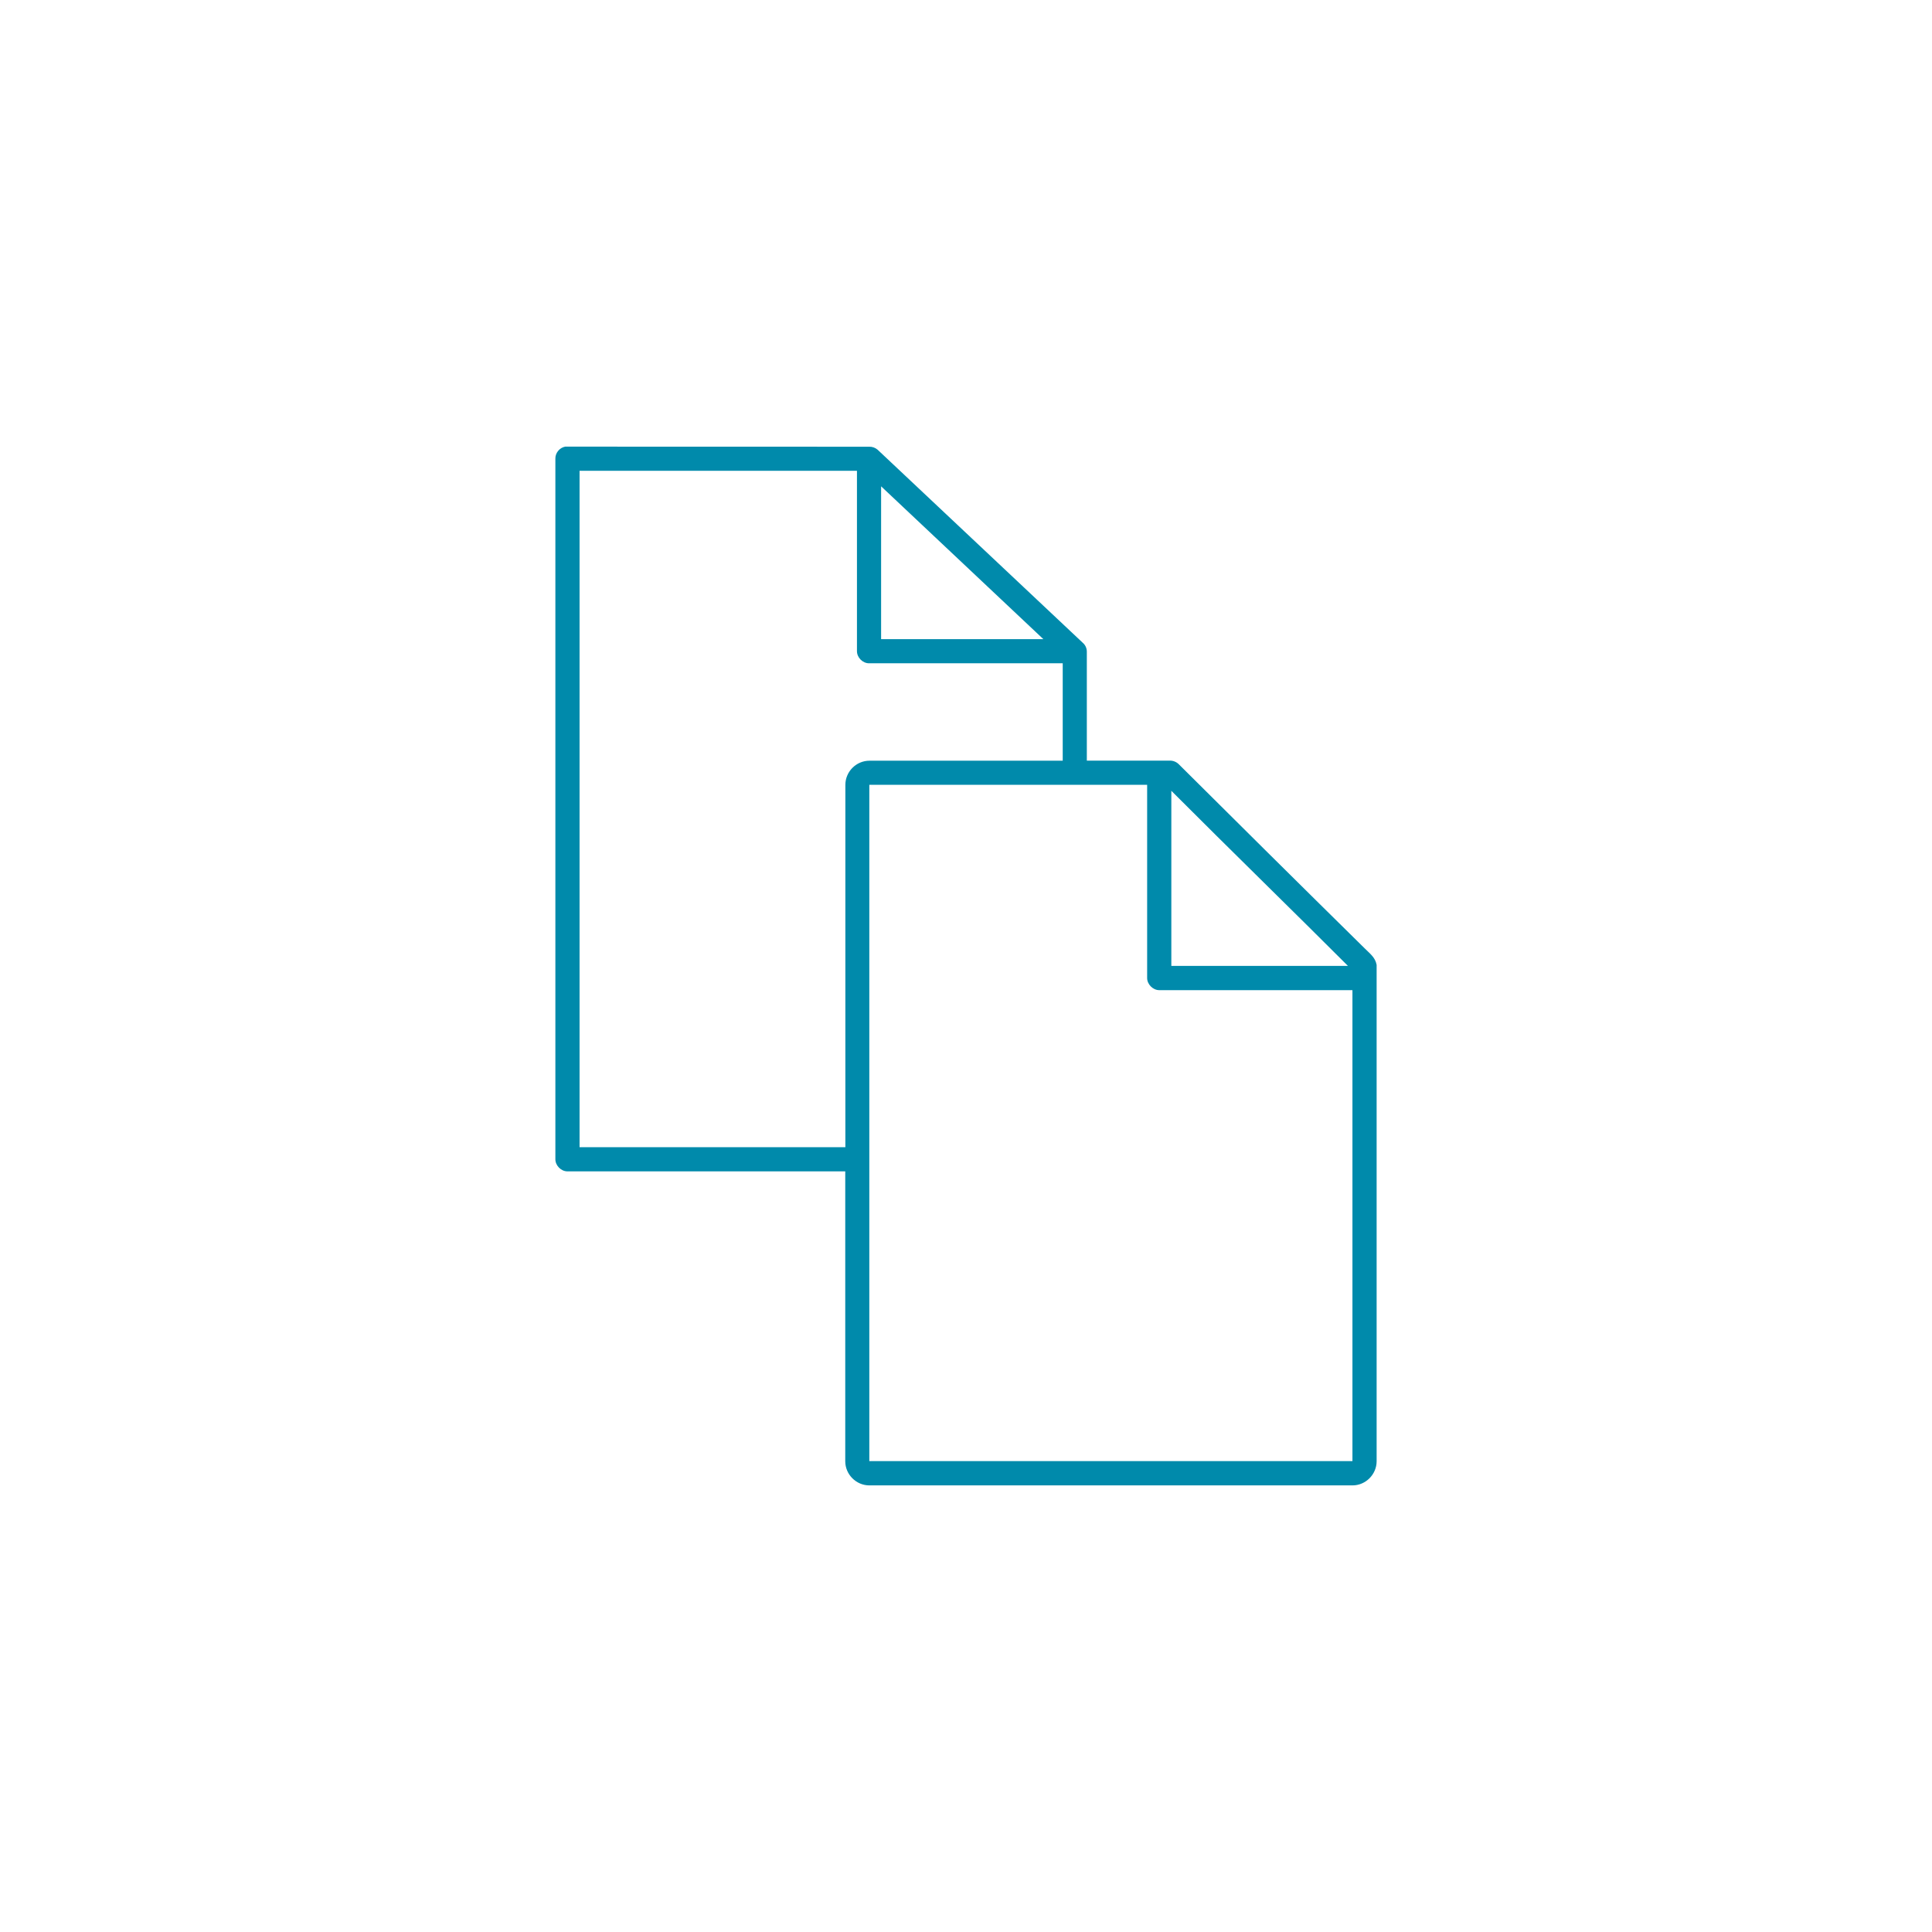 <?xml version="1.0" encoding="utf-8"?>
<!-- Generator: Adobe Illustrator 16.0.0, SVG Export Plug-In . SVG Version: 6.00 Build 0)  -->
<!DOCTYPE svg PUBLIC "-//W3C//DTD SVG 1.1//EN" "http://www.w3.org/Graphics/SVG/1.1/DTD/svg11.dtd">
<svg version="1.1" id="Layer_1" xmlns="http://www.w3.org/2000/svg" xmlns:xlink="http://www.w3.org/1999/xlink" x="0px" y="0px"
	 width="50px" height="50px" viewBox="-4.5 -5 50 50" enable-background="new -4.5 -5 50 50" xml:space="preserve">
<g transform="translate(0,-952.362)">
	<path fill="#008AAB" d="M10.127,958.921c-0.146,0.026-0.259,0.166-0.254,0.313v18.13c0,0.162,0.146,0.313,0.313,0.313h7.189v7.502
		c0,0.34,0.281,0.625,0.625,0.625h12.502c0.342,0,0.625-0.285,0.625-0.625v-12.846c-0.037-0.2-0.18-0.295-0.313-0.431
		c-1.619-1.594-3.422-3.383-4.813-4.767c-0.063-0.059-0.145-0.09-0.227-0.088h-2.147v-2.813c0.002-0.087-0.034-0.175-0.101-0.233
		l-5.313-5c-0.061-0.053-0.139-0.08-0.215-0.078C15.259,958.921,12.476,958.921,10.127,958.921L10.127,958.921z M10.498,959.546
		h7.18v4.669c0,0.162,0.146,0.313,0.313,0.313h5.012v2.521h-5c-0.344,0-0.625,0.283-0.625,0.625v9.377h-6.879V959.546
		L10.498,959.546z M18.303,959.948l4.199,3.955h-4.199V959.948z M18,967.673h7.188v5.001c0,0.162,0.149,0.313,0.313,0.313h5v12.189
		H17.998v-17.504L18,967.673L18,967.673z M25.814,967.828c1.59,1.592,3.238,3.197,4.57,4.531h-4.57V967.828z"/>
</g>
</svg>
